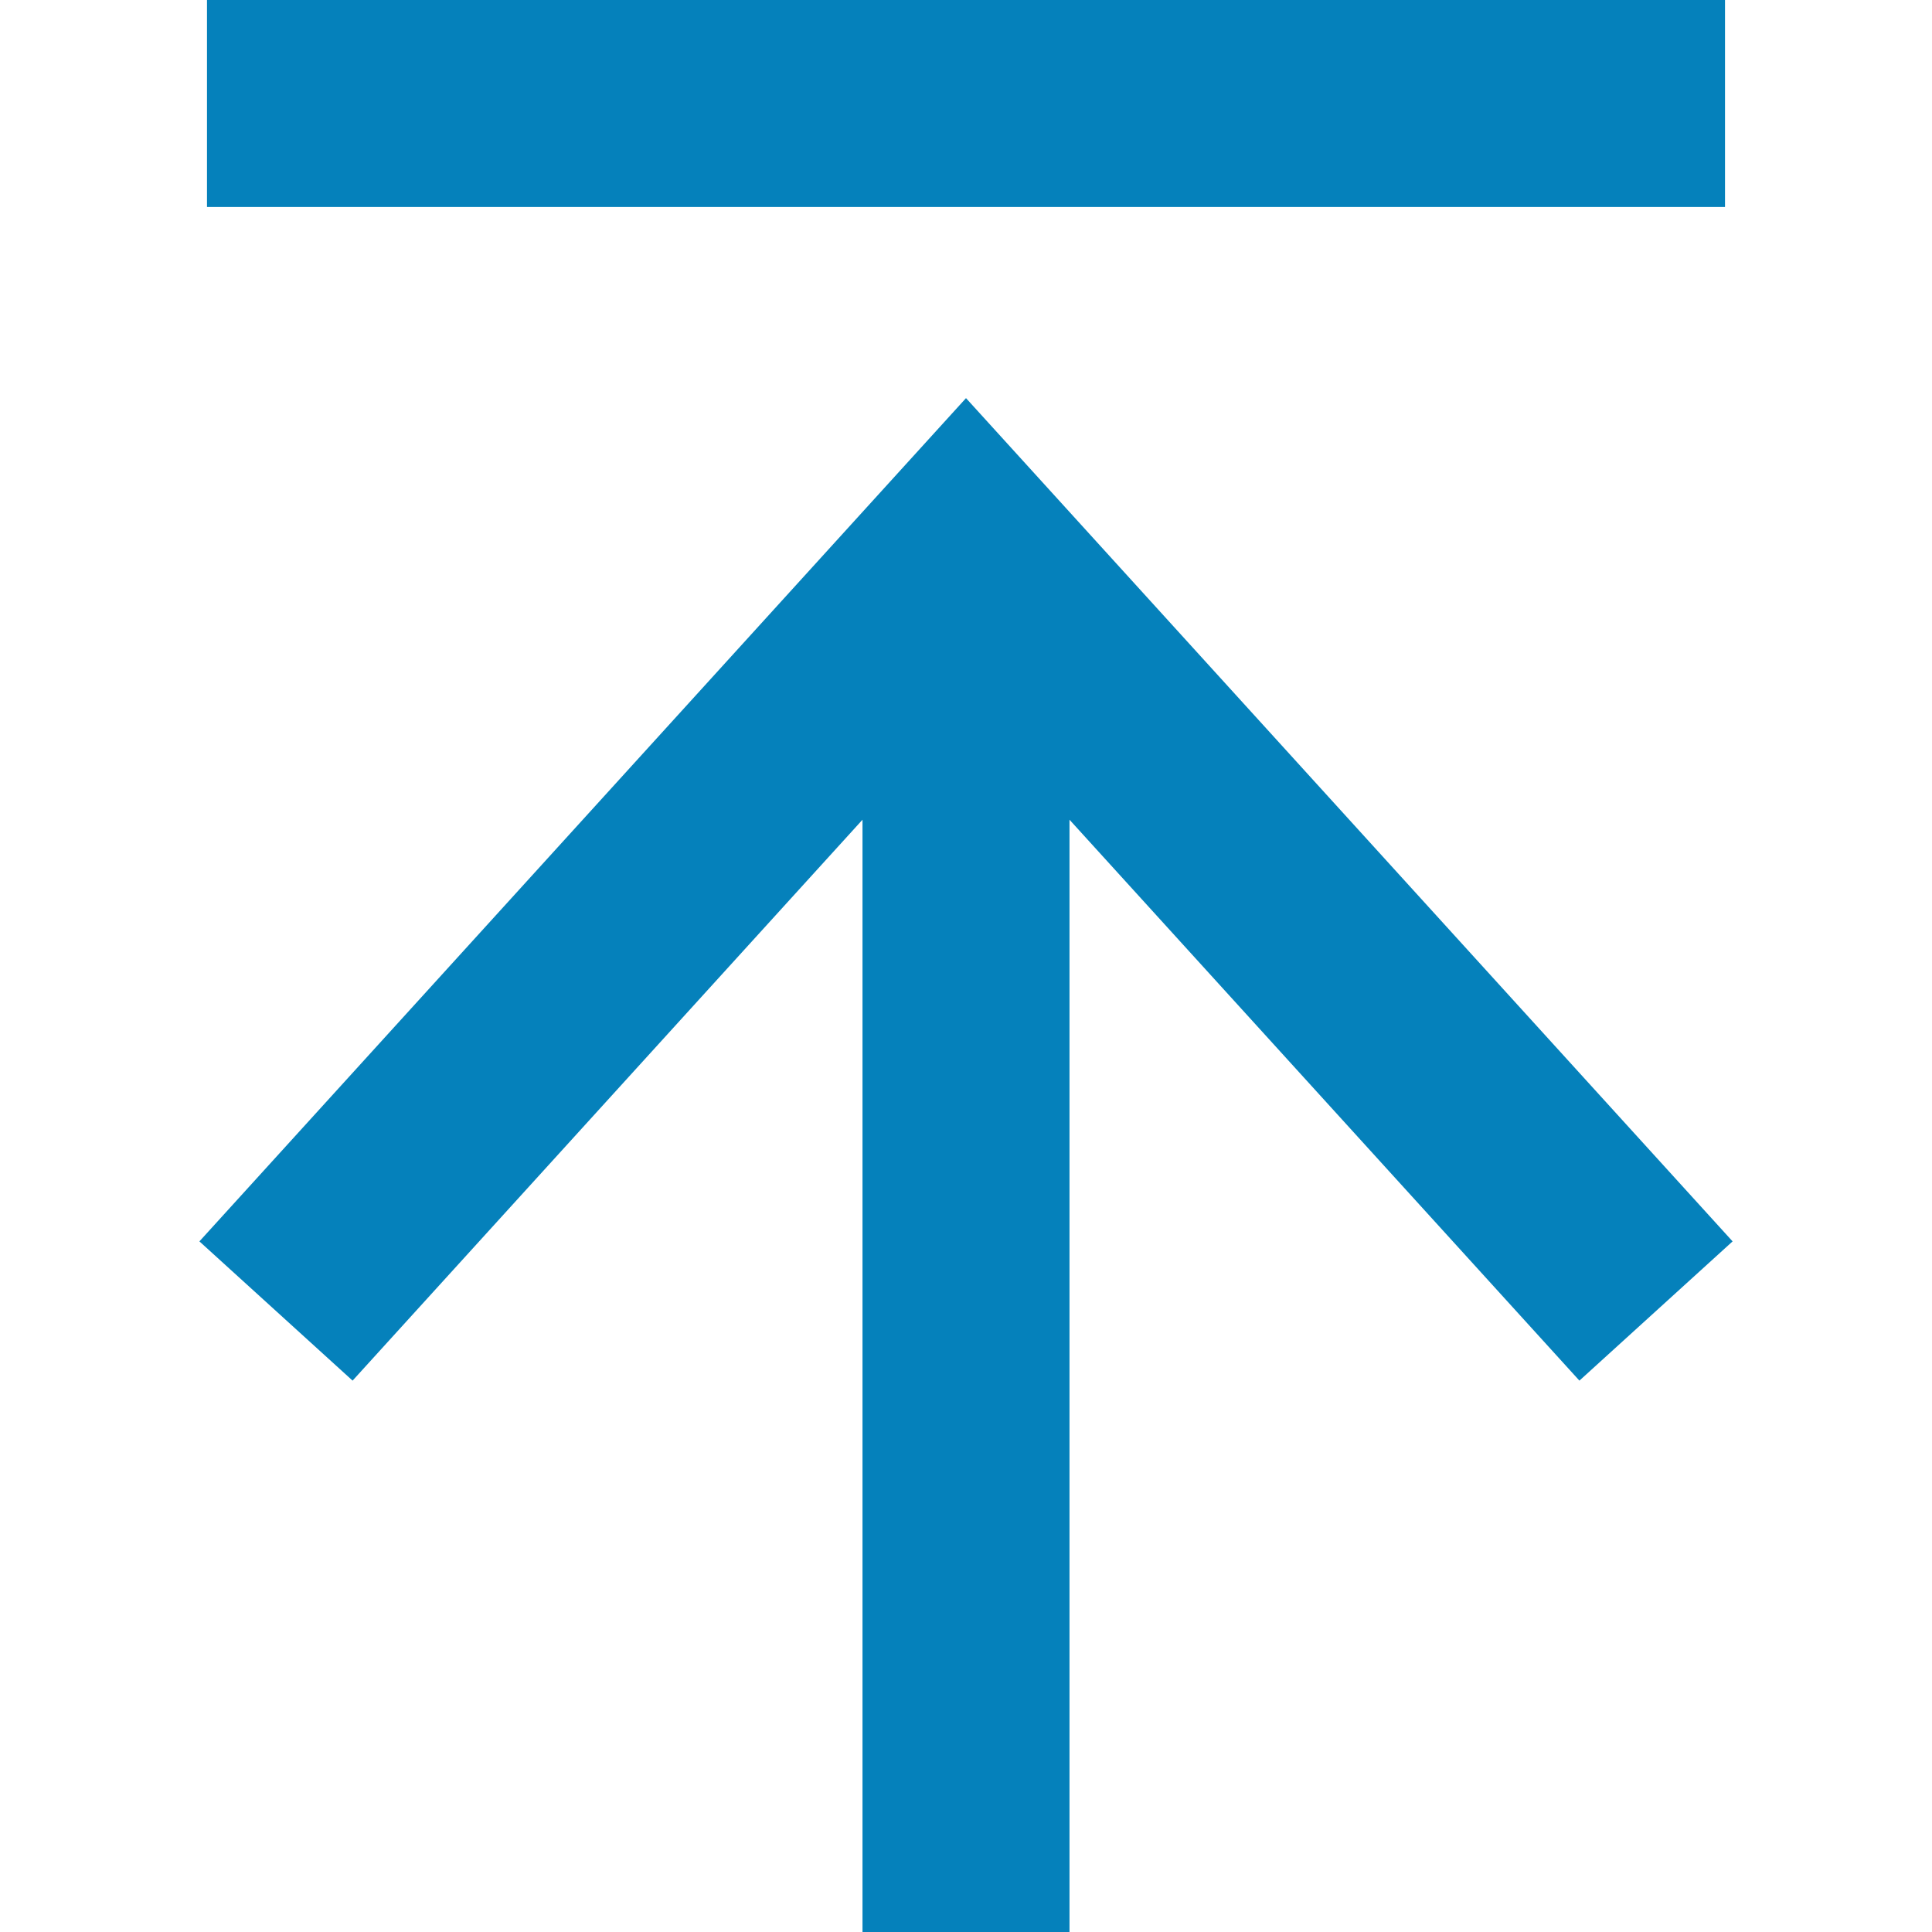 <svg width="28" height="28" viewBox="0 0 28 28" fill="none" xmlns="http://www.w3.org/2000/svg">
<path fill-rule="evenodd" clip-rule="evenodd" d="M14 5.77L25.11 17.991L22.89 20.009L15.5 11.88V28H12.5V11.88L5.11 20.009L2.89 17.991L14 5.77Z" fill="#0581BB"/>
<path fill-rule="evenodd" clip-rule="evenodd" d="M25 3H3V0H25V3Z" fill="#0581BB"/>
</svg>
